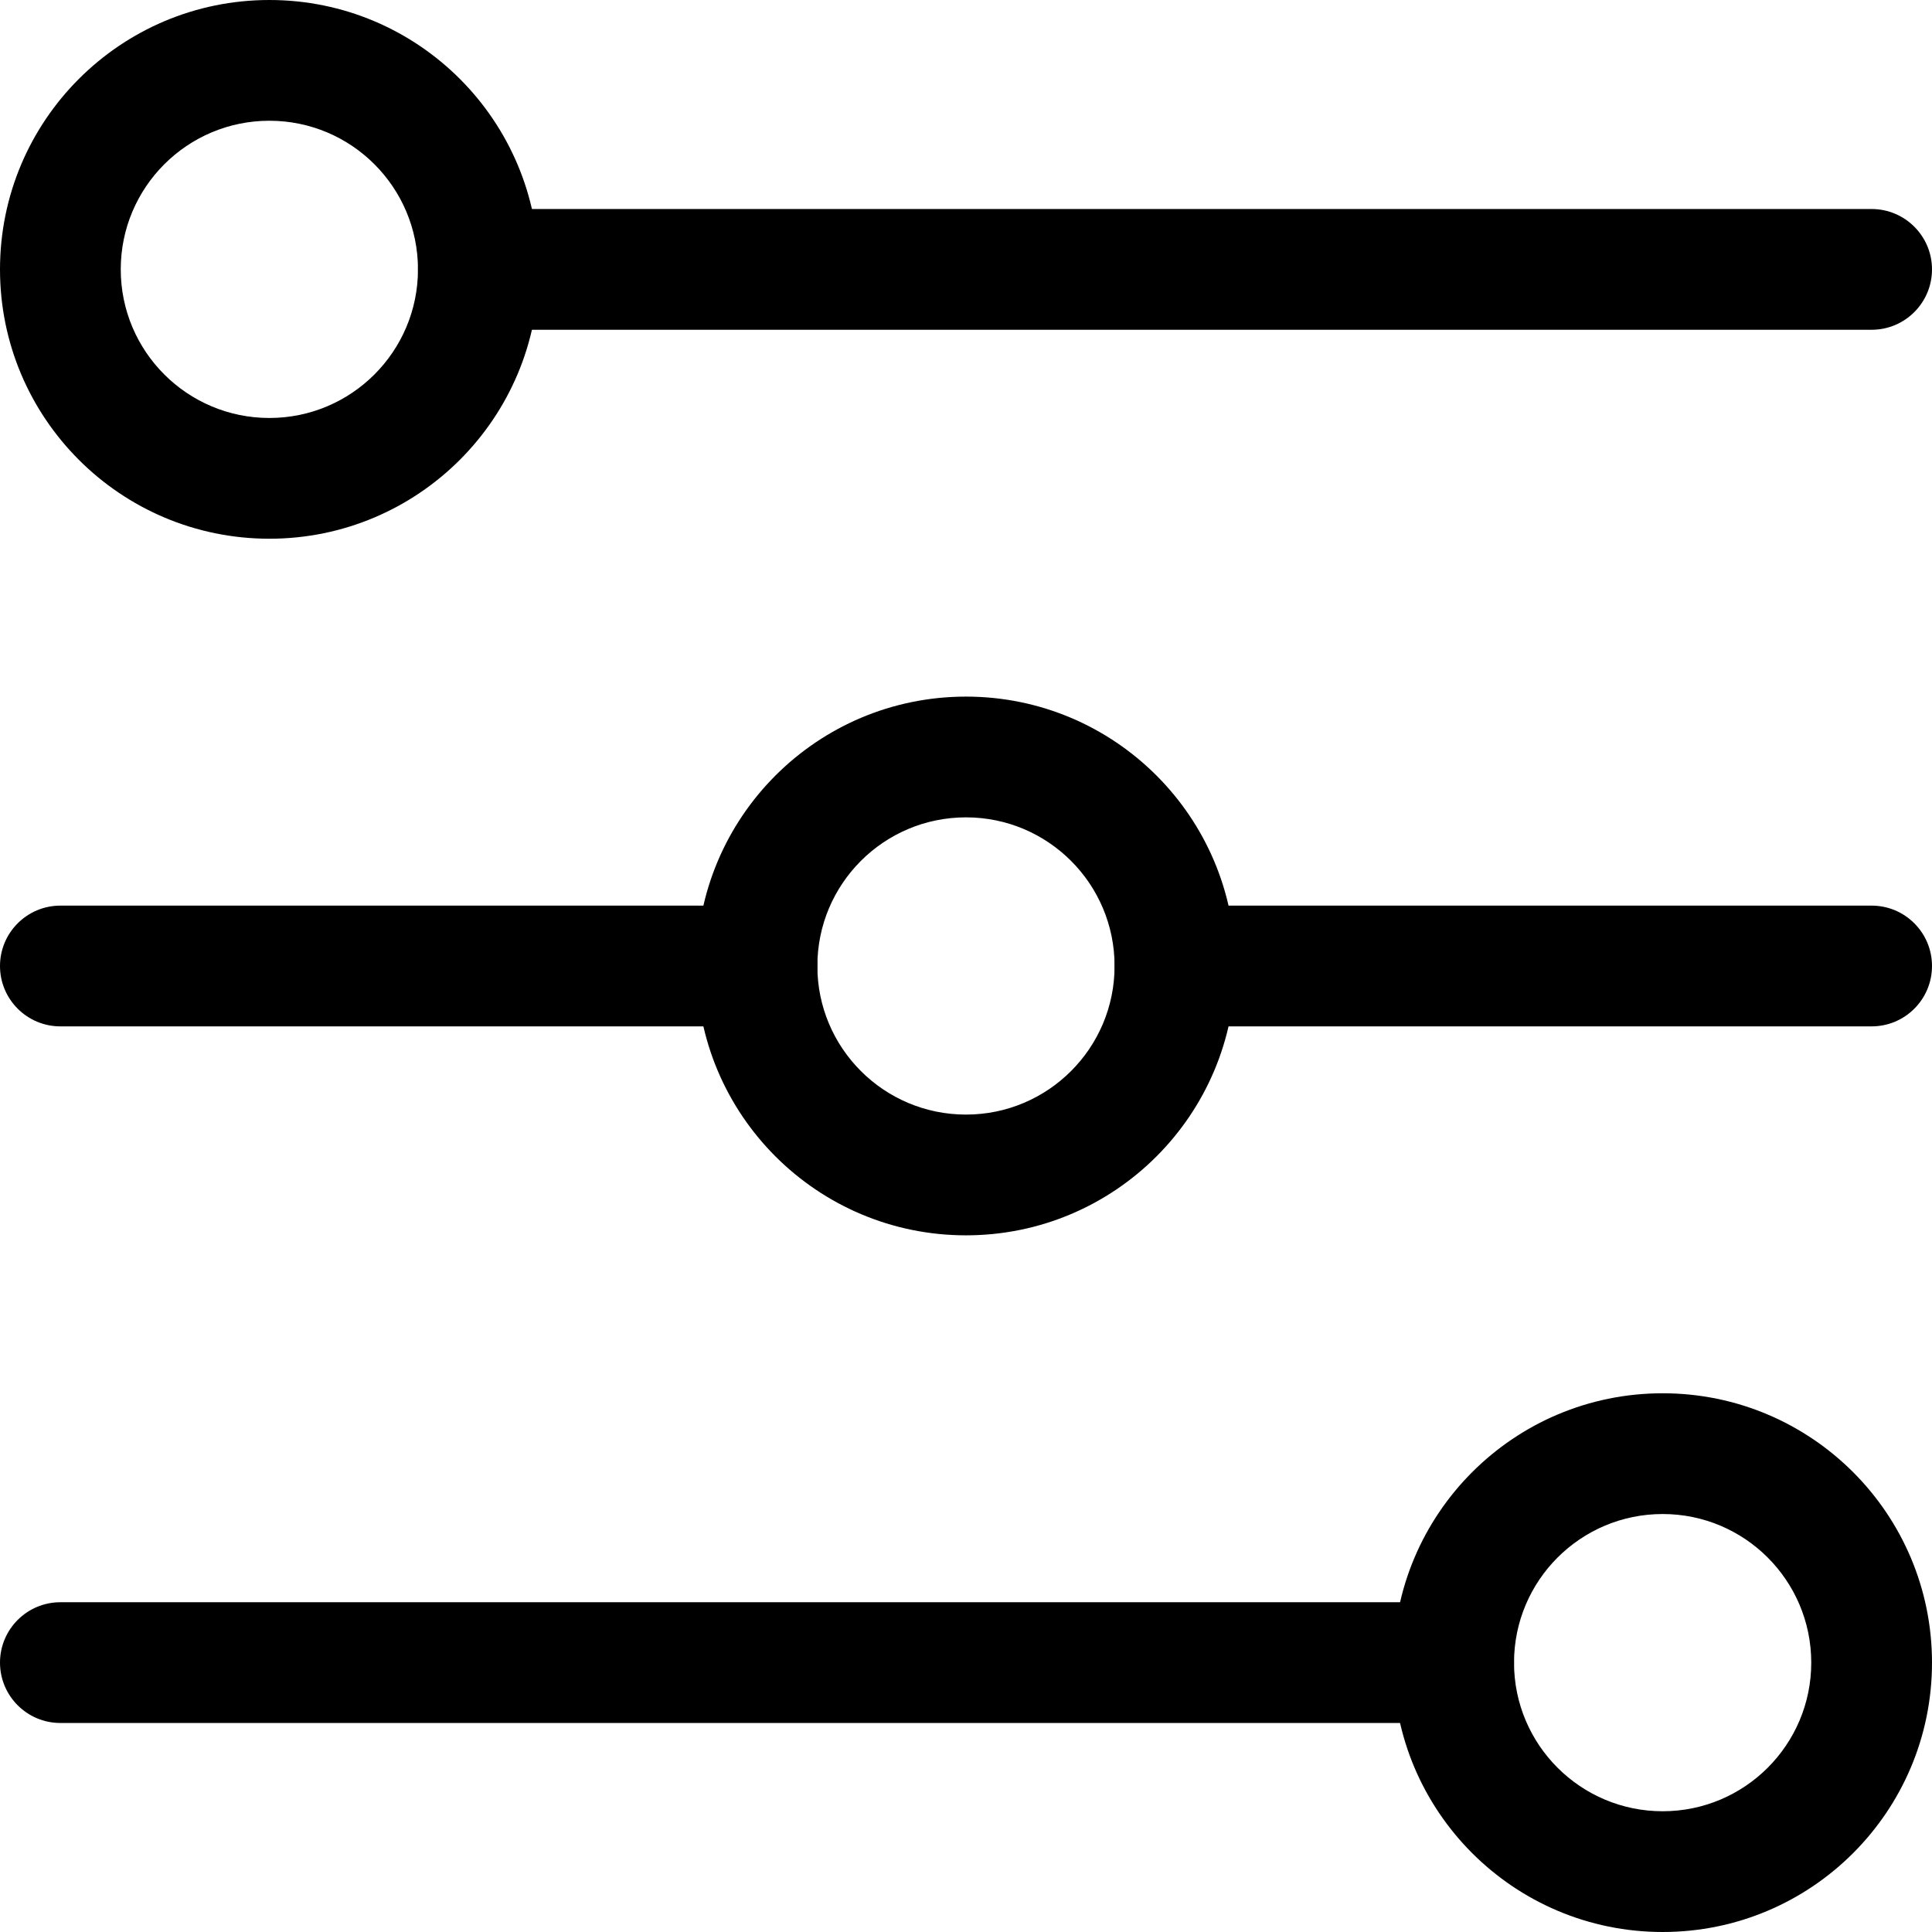 <?xml version="1.0" encoding="UTF-8"?><svg version="1.1" width="32px" height="32px" viewBox="0 0 32.0 32.0" xmlns="http://www.w3.org/2000/svg" xmlns:xlink="http://www.w3.org/1999/xlink"><defs><clipPath id="i0"><path d="M1440,0 L1440,5864 L0,5864 L0,0 L1440,0 Z"></path></clipPath><clipPath id="i1"><path d="M4.462,0 C6.926,0 8.923,1.997 8.923,4.462 C8.923,6.926 6.926,8.923 4.462,8.923 C1.997,8.923 0,6.926 0,4.462 C0,1.997 1.997,0 4.462,0 Z M4.462,2 C3.102,2 2,3.102 2,4.462 C2,5.821 3.102,6.923 4.462,6.923 C5.821,6.923 6.923,5.821 6.923,4.462 C6.923,3.102 5.821,2 4.462,2 Z"></path></clipPath><clipPath id="i2"><path d="M24.077,0 C24.629,0 25.077,0.448 25.077,1 C25.077,1.552 24.629,2 24.077,2 L1,2 C0.448,2 0,1.552 0,1 C0,0.448 0.448,0 1,0 L24.077,0 Z"></path></clipPath><clipPath id="i3"><path d="M4.462,0 C6.926,0 8.923,1.997 8.923,4.462 C8.923,6.926 6.926,8.923 4.462,8.923 C1.997,8.923 0,6.926 0,4.462 C0,1.997 1.997,0 4.462,0 Z M4.462,2 C3.102,2 2,3.102 2,4.462 C2,5.821 3.102,6.923 4.462,6.923 C5.821,6.923 6.923,5.821 6.923,4.462 C6.923,3.102 5.821,2 4.462,2 Z"></path></clipPath><clipPath id="i4"><path d="M12.538,0 C13.091,0 13.538,0.448 13.538,1 C13.538,1.552 13.091,2 12.538,2 L1,2 C0.448,2 0,1.552 0,1 C0,0.448 0.448,0 1,0 L12.538,0 Z"></path></clipPath><clipPath id="i5"><path d="M12.538,0 C13.091,0 13.538,0.448 13.538,1 C13.538,1.552 13.091,2 12.538,2 L1,2 C0.448,2 0,1.552 0,1 C0,0.448 0.448,0 1,0 L12.538,0 Z"></path></clipPath><clipPath id="i6"><path d="M4.462,0 C6.926,0 8.923,1.997 8.923,4.462 C8.923,6.926 6.926,8.923 4.462,8.923 C1.997,8.923 0,6.926 0,4.462 C0,1.997 1.997,0 4.462,0 Z M4.462,2 C3.102,2 2,3.102 2,4.462 C2,5.821 3.102,6.923 4.462,6.923 C5.821,6.923 6.923,5.821 6.923,4.462 C6.923,3.102 5.821,2 4.462,2 Z"></path></clipPath><clipPath id="i7"><path d="M24.077,0 C24.629,0 25.077,0.448 25.077,1 C25.077,1.552 24.629,2 24.077,2 L1,2 C0.448,2 0,1.552 0,1 C0,0.448 0.448,0 1,0 L24.077,0 Z"></path></clipPath></defs><g transform="translate(-261.0 -3108.0)"><g clip-path="url(#i0)"><g transform="translate(262.0 3109.0)"><g transform="translate(-1.0 -1.0)"><g clip-path="url(#i1)"><polygon points="0,0 8.923,0 8.923,8.923 0,8.923 0,0" stroke="none" fill="#000000"></polygon></g></g><g transform="translate(5.923 2.462)"><g clip-path="url(#i2)"><polygon points="0,0 25.077,0 25.077,2 0,2 0,0" stroke="none" fill="#000000"></polygon></g></g><g transform="translate(10.538 10.538)"><g clip-path="url(#i3)"><polygon points="0,0 8.923,0 8.923,8.923 0,8.923 0,0" stroke="none" fill="#000000"></polygon></g></g><g transform="translate(-1.0 14)"><g clip-path="url(#i4)"><polygon points="0,0 13.538,0 13.538,2 0,2 0,0" stroke="none" fill="#000000"></polygon></g></g><g transform="translate(17.462 14)"><g clip-path="url(#i5)"><polygon points="0,0 13.538,0 13.538,2 0,2 0,0" stroke="none" fill="#000000"></polygon></g></g><g transform="translate(22.077 22.077)"><g clip-path="url(#i6)"><polygon points="0,0 8.923,0 8.923,8.923 0,8.923 0,0" stroke="none" fill="#000000"></polygon></g></g><g transform="translate(-1.0 25.538)"><g clip-path="url(#i7)"><polygon points="0,0 25.077,0 25.077,2 0,2 0,0" stroke="none" fill="#000000"></polygon></g></g></g></g></g></svg>